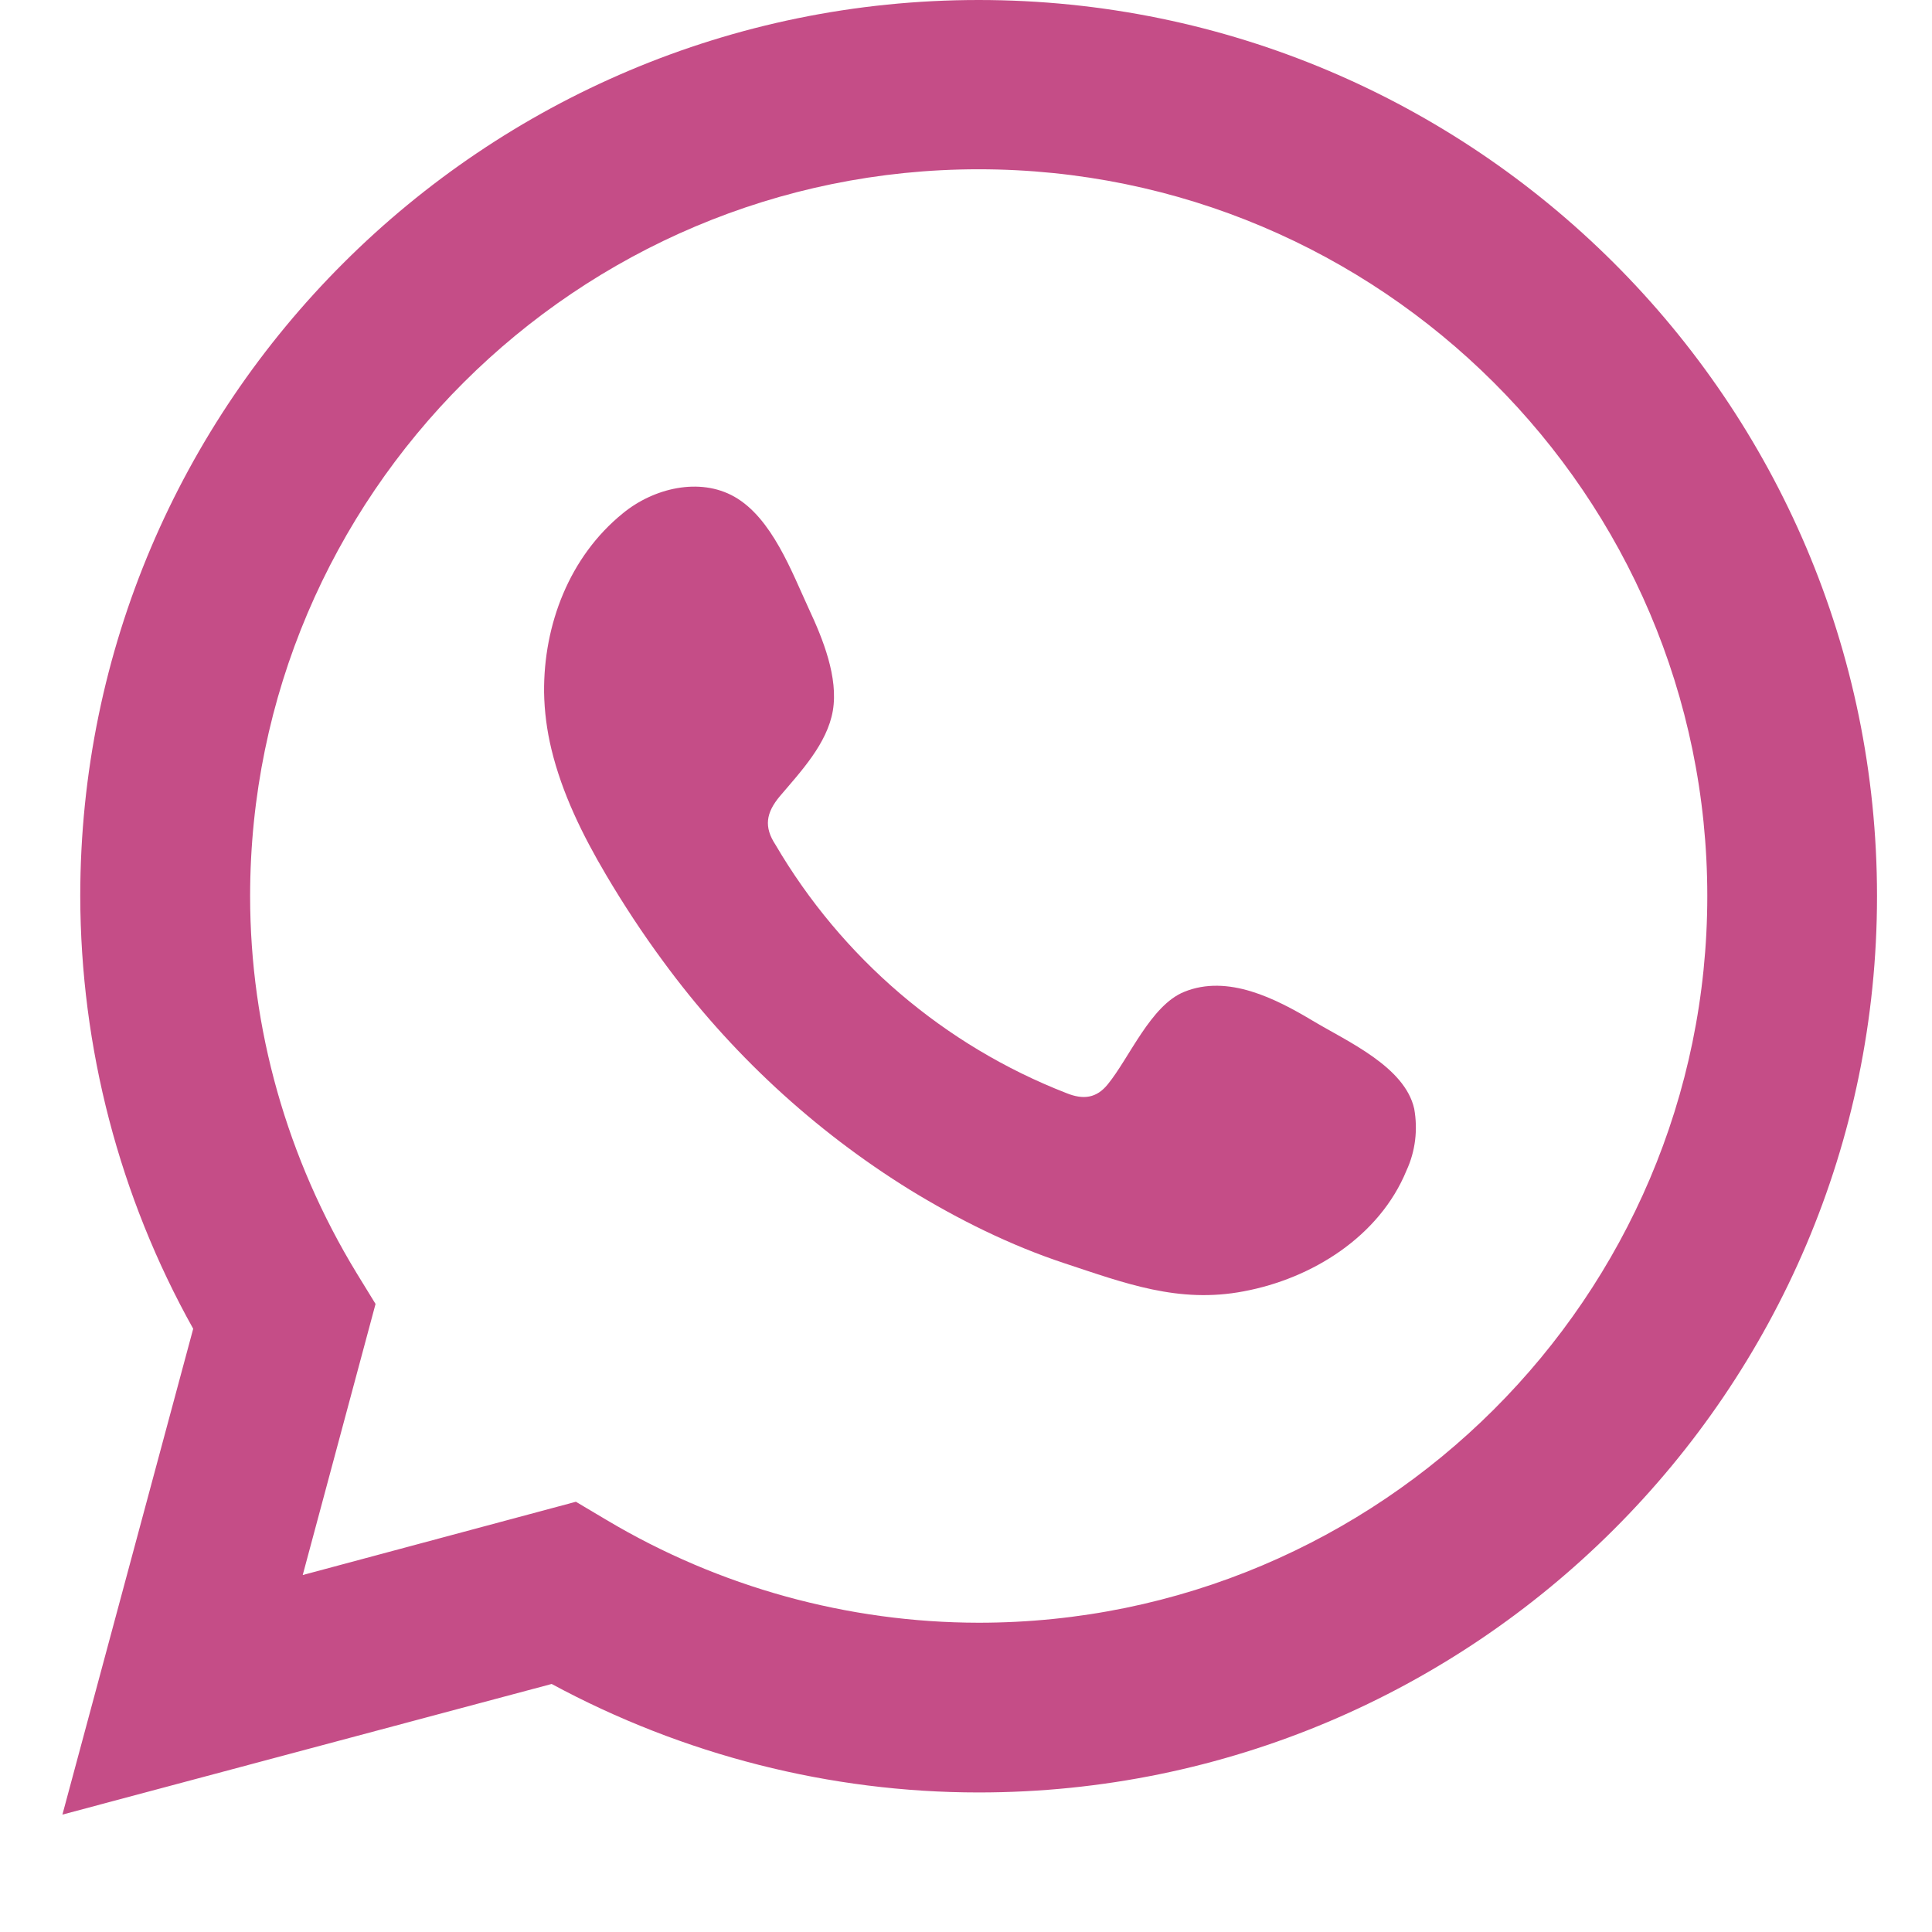 <?xml version="1.0" encoding="utf-8"?>
<!-- Generator: Adobe Illustrator 16.0.0, SVG Export Plug-In . SVG Version: 6.00 Build 0)  -->
<!DOCTYPE svg PUBLIC "-//W3C//DTD SVG 1.1//EN" "http://www.w3.org/Graphics/SVG/1.1/DTD/svg11.dtd">
<svg version="1.1" id="Layer_1" xmlns="http://www.w3.org/2000/svg" xmlns:xlink="http://www.w3.org/1999/xlink" x="0px" y="0px"
	 width="13px" height="13px" viewBox="0 0 13 13" enable-background="new 0 0 13 13" xml:space="preserve">
<path fill="#C54D87" d="M0.42,12.21L1.3,8.941C0.803,8.052,0.542,7.049,0.54,6.03C0.54,2.705,3.252,0,6.585,0
	C9.92,0,12.63,2.705,12.63,6.03c0,3.326-2.711,6.031-6.045,6.031c-1,0-1.988-0.252-2.873-0.73L0.42,12.21L0.42,12.21z M3.875,10.105
	l0.207,0.123c0.757,0.451,1.622,0.69,2.503,0.691c2.704,0,4.903-2.193,4.903-4.89s-2.2-4.89-4.903-4.89S1.683,3.333,1.683,6.03
	c0,0.89,0.248,1.767,0.717,2.537l0.127,0.207l-0.49,1.824L3.875,10.105z"/>
<path fill="#C54D87" d="M8.834,6.869C8.585,6.72,8.262,6.554,7.968,6.674C7.743,6.765,7.6,7.117,7.454,7.296
	C7.379,7.389,7.29,7.402,7.175,7.355c-0.822-0.32-1.511-0.91-1.957-1.671c-0.079-0.12-0.064-0.215,0.03-0.327
	c0.14-0.165,0.318-0.353,0.356-0.575C5.642,4.559,5.537,4.299,5.444,4.1c-0.117-0.253-0.25-0.615-0.503-0.758
	C4.707,3.21,4.398,3.284,4.191,3.454c-0.36,0.292-0.534,0.75-0.53,1.204C3.663,4.787,3.68,4.915,3.71,5.04
	c0.072,0.299,0.21,0.579,0.367,0.845c0.118,0.2,0.246,0.395,0.384,0.582c0.45,0.615,1.015,1.139,1.663,1.54
	C6.449,8.206,6.799,8.38,7.162,8.5C7.568,8.634,7.93,8.773,8.369,8.689c0.46-0.086,0.913-0.369,1.095-0.813
	c0.06-0.13,0.077-0.274,0.052-0.415C9.453,7.177,9.064,7.007,8.834,6.869L8.834,6.869z"/>
</svg>
